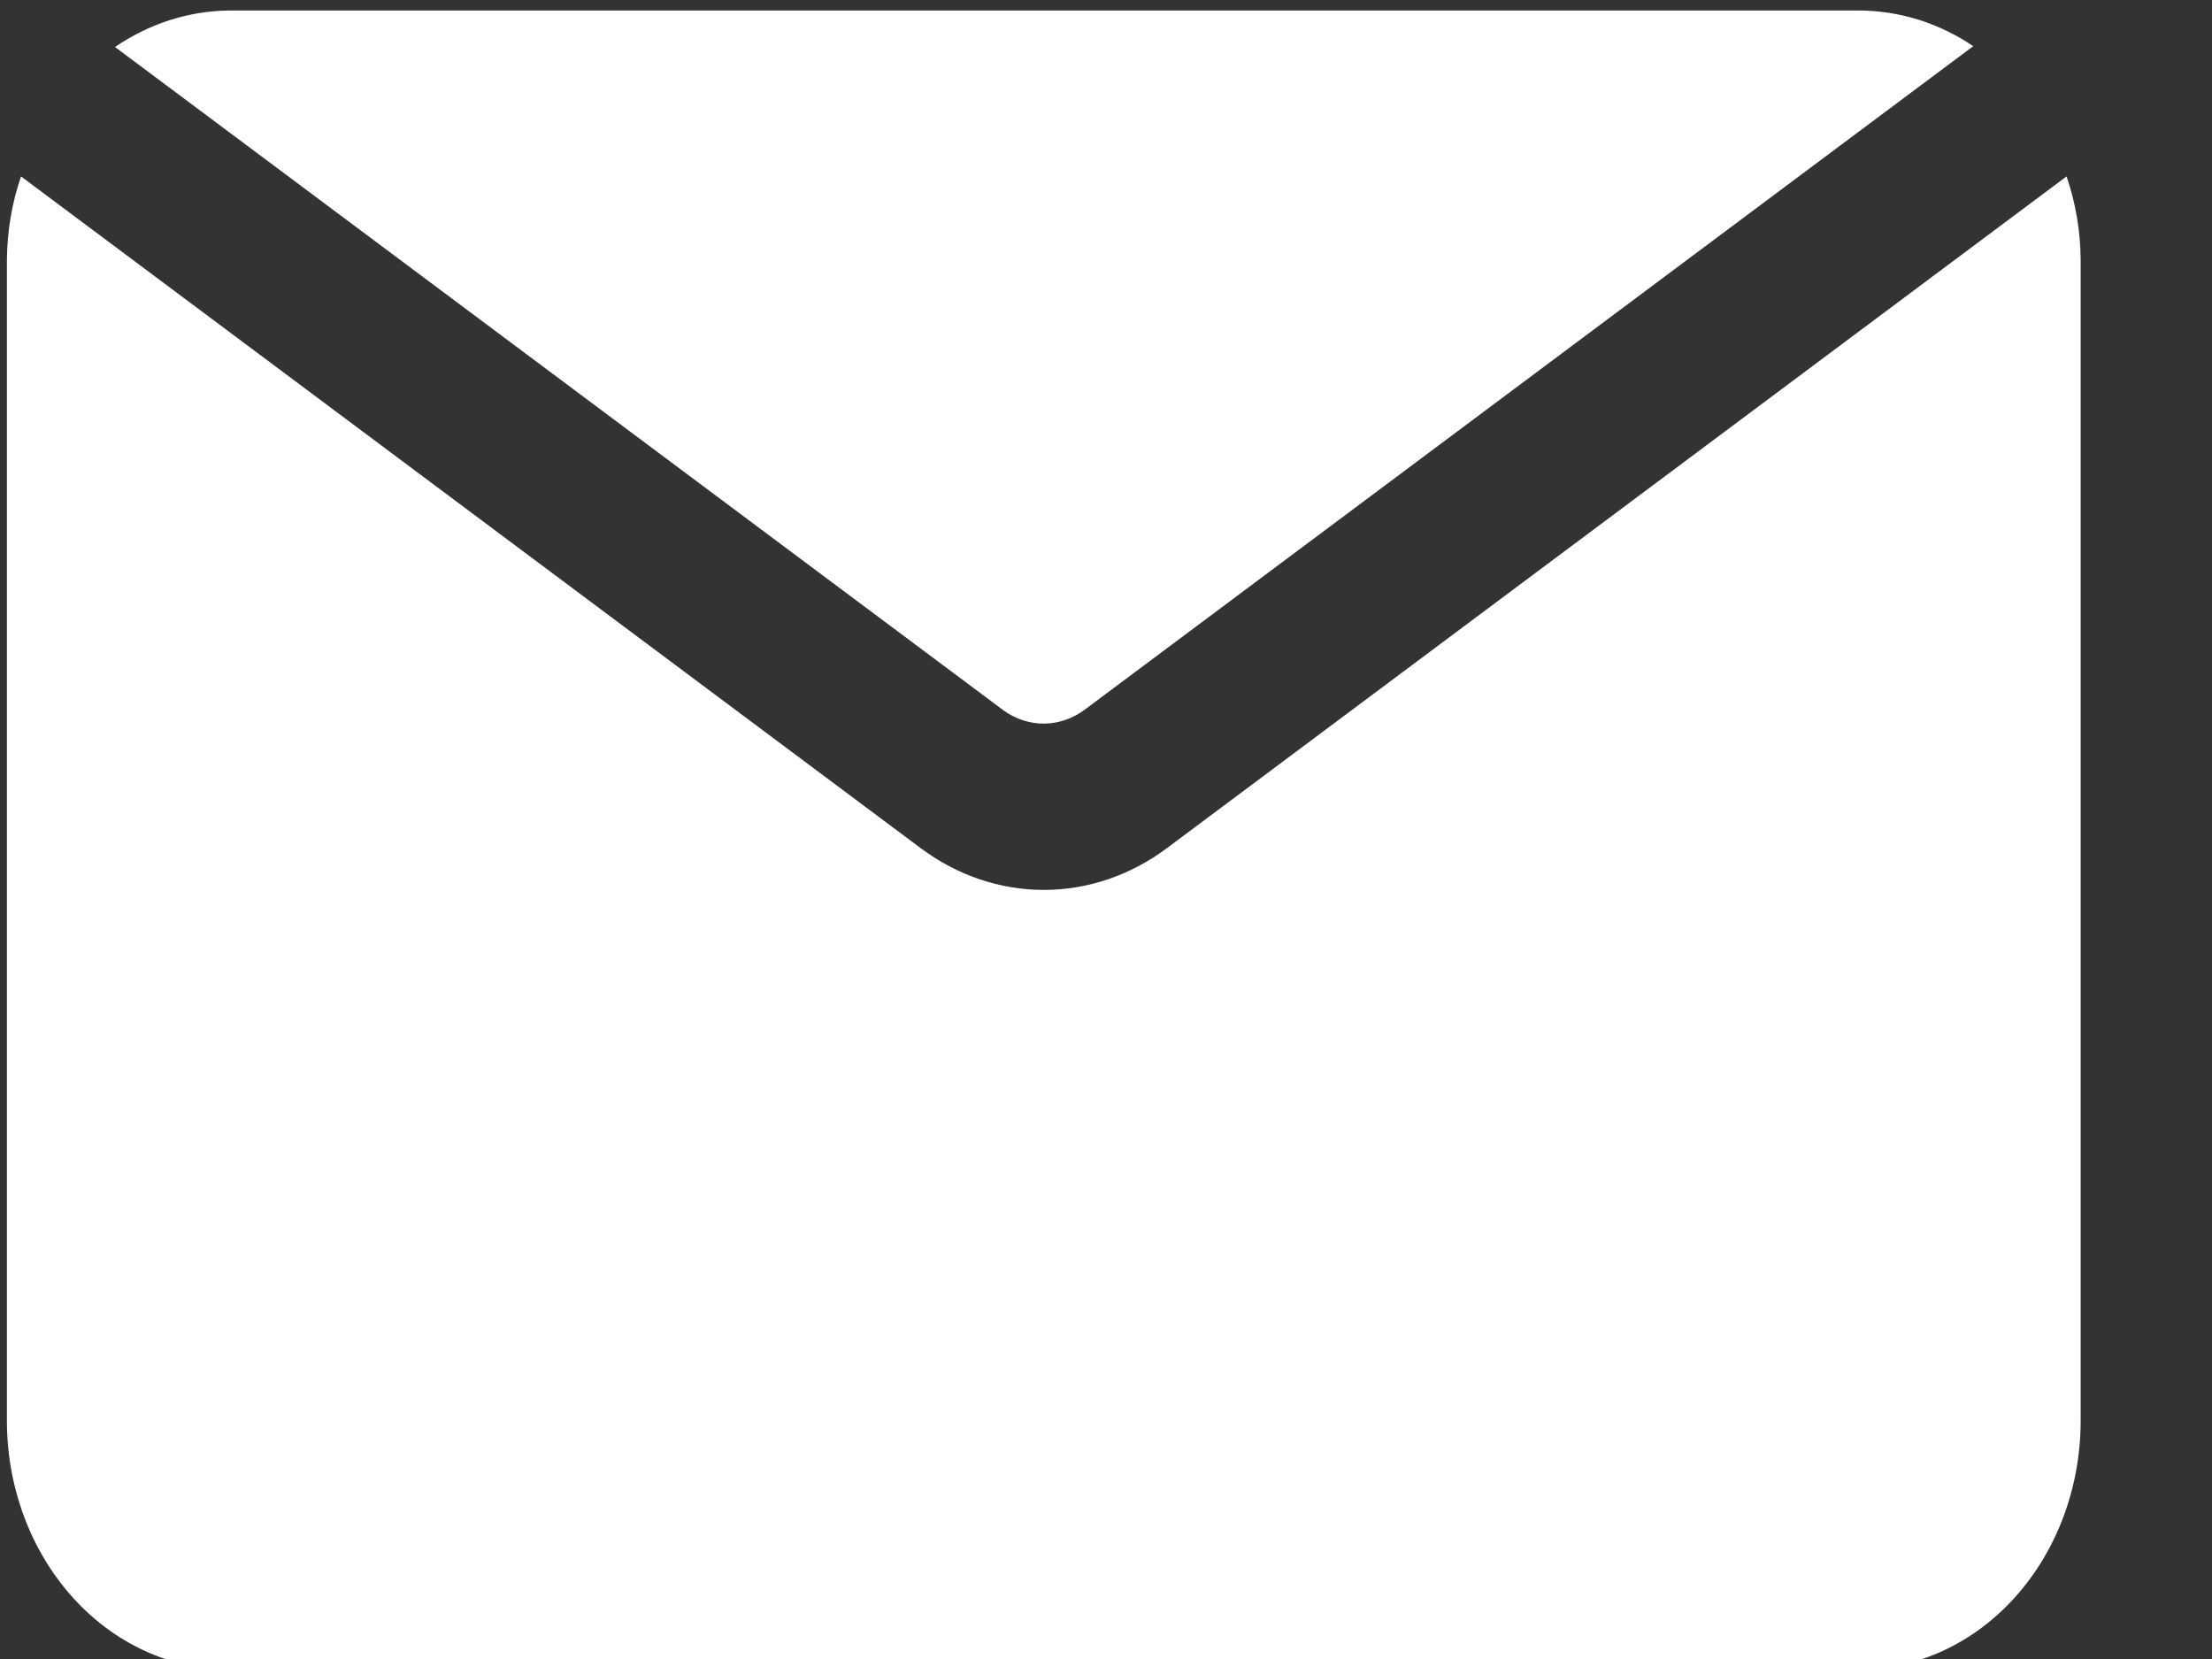 <svg width="16" height="12" viewBox="0 0 16 12" fill="none" xmlns="http://www.w3.org/2000/svg">
<rect x="0" y="0" width="16" height="12" fill="#333333" stroke="none"/>
<g clip-path="url(#clip0_1261:59915)">
<path d="M15.05 1.876V10.276C15.05 10.754 14.881 11.211 14.579 11.549C14.278 11.886 13.869 12.076 13.443 12.076H1.657C1.231 12.076 0.822 11.886 0.521 11.549C0.219 11.211 0.05 10.754 0.05 10.276V1.876C0.052 1.671 0.086 1.468 0.152 1.276L6.661 6.136C6.924 6.332 7.234 6.437 7.55 6.437C7.867 6.437 8.176 6.332 8.439 6.136L14.948 1.276C15.014 1.468 15.048 1.671 15.05 1.876ZM7.845 5.134L14.273 0.334C14.023 0.165 13.736 0.076 13.443 0.076H1.657C1.366 0.079 1.081 0.17 0.832 0.34L7.261 5.14C7.348 5.202 7.45 5.235 7.554 5.234C7.657 5.233 7.758 5.198 7.845 5.134Z" fill="white"/>
</g>
<defs>
<clipPath id="clip0_1261:59915">
<rect width="15.429" height="12" fill="white"/>
</clipPath>
</defs>
</svg>
